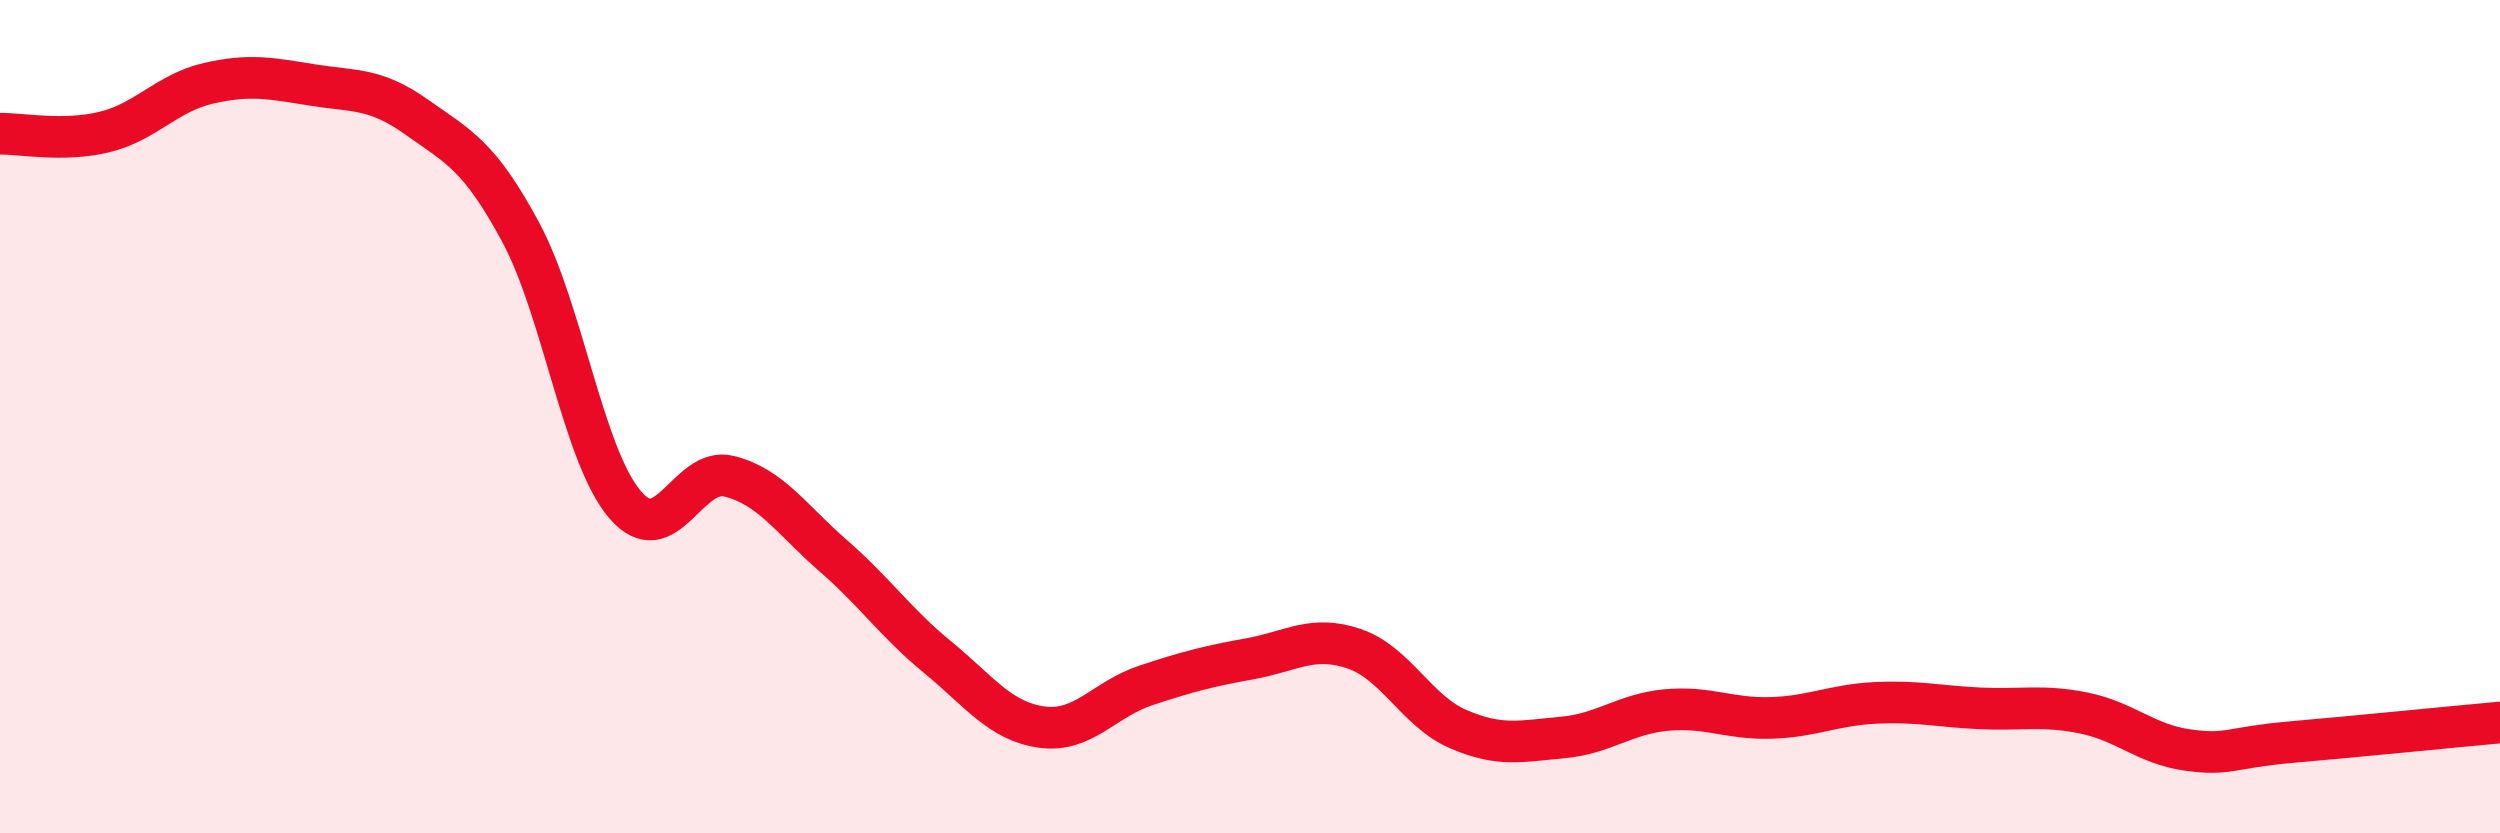 
    <svg width="60" height="20" viewBox="0 0 60 20" xmlns="http://www.w3.org/2000/svg">
      <path
        d="M 0,3.21 C 0.5,3.2 1.5,3.41 2.5,3.17 C 3.5,2.93 4,2.23 5,2 C 6,1.77 6.5,1.88 7.5,2.04 C 8.5,2.2 9,2.1 10,2.81 C 11,3.52 11.5,3.72 12.5,5.58 C 13.5,7.44 14,10.94 15,12.11 C 16,13.28 16.5,11.18 17.5,11.43 C 18.5,11.68 19,12.47 20,13.34 C 21,14.21 21.5,14.95 22.5,15.77 C 23.5,16.59 24,17.31 25,17.45 C 26,17.59 26.5,16.78 27.5,16.45 C 28.5,16.12 29,15.99 30,15.81 C 31,15.63 31.5,15.23 32.5,15.57 C 33.5,15.91 34,17.07 35,17.5 C 36,17.93 36.5,17.79 37.5,17.7 C 38.5,17.61 39,17.13 40,17.04 C 41,16.95 41.5,17.26 42.5,17.23 C 43.5,17.2 44,16.92 45,16.87 C 46,16.82 46.5,16.95 47.5,17 C 48.5,17.05 49,16.91 50,17.11 C 51,17.31 51.5,17.86 52.5,18 C 53.5,18.14 53.5,17.94 55,17.81 C 56.5,17.68 59,17.43 60,17.34L60 20L0 20Z"
        fill="#EB0A25"
        opacity="0.1"
        stroke-linecap="round"
        stroke-linejoin="round"
      />
      <path
        d="M 0,3.21 C 0.5,3.2 1.5,3.41 2.5,3.17 C 3.5,2.93 4,2.23 5,2 C 6,1.77 6.5,1.88 7.5,2.04 C 8.5,2.2 9,2.1 10,2.81 C 11,3.52 11.5,3.72 12.5,5.58 C 13.5,7.44 14,10.94 15,12.11 C 16,13.28 16.5,11.18 17.5,11.43 C 18.5,11.68 19,12.47 20,13.34 C 21,14.21 21.5,14.95 22.5,15.77 C 23.5,16.59 24,17.31 25,17.45 C 26,17.59 26.5,16.78 27.5,16.45 C 28.5,16.12 29,15.99 30,15.81 C 31,15.63 31.5,15.23 32.5,15.57 C 33.5,15.91 34,17.07 35,17.5 C 36,17.93 36.5,17.79 37.5,17.7 C 38.5,17.61 39,17.13 40,17.04 C 41,16.95 41.5,17.26 42.5,17.23 C 43.5,17.2 44,16.92 45,16.87 C 46,16.82 46.5,16.95 47.5,17 C 48.5,17.05 49,16.91 50,17.11 C 51,17.31 51.5,17.86 52.5,18 C 53.5,18.14 53.5,17.94 55,17.81 C 56.5,17.68 59,17.43 60,17.34"
        stroke="#EB0A25"
        stroke-width="1"
        fill="none"
        stroke-linecap="round"
        stroke-linejoin="round"
      />
    </svg>
  